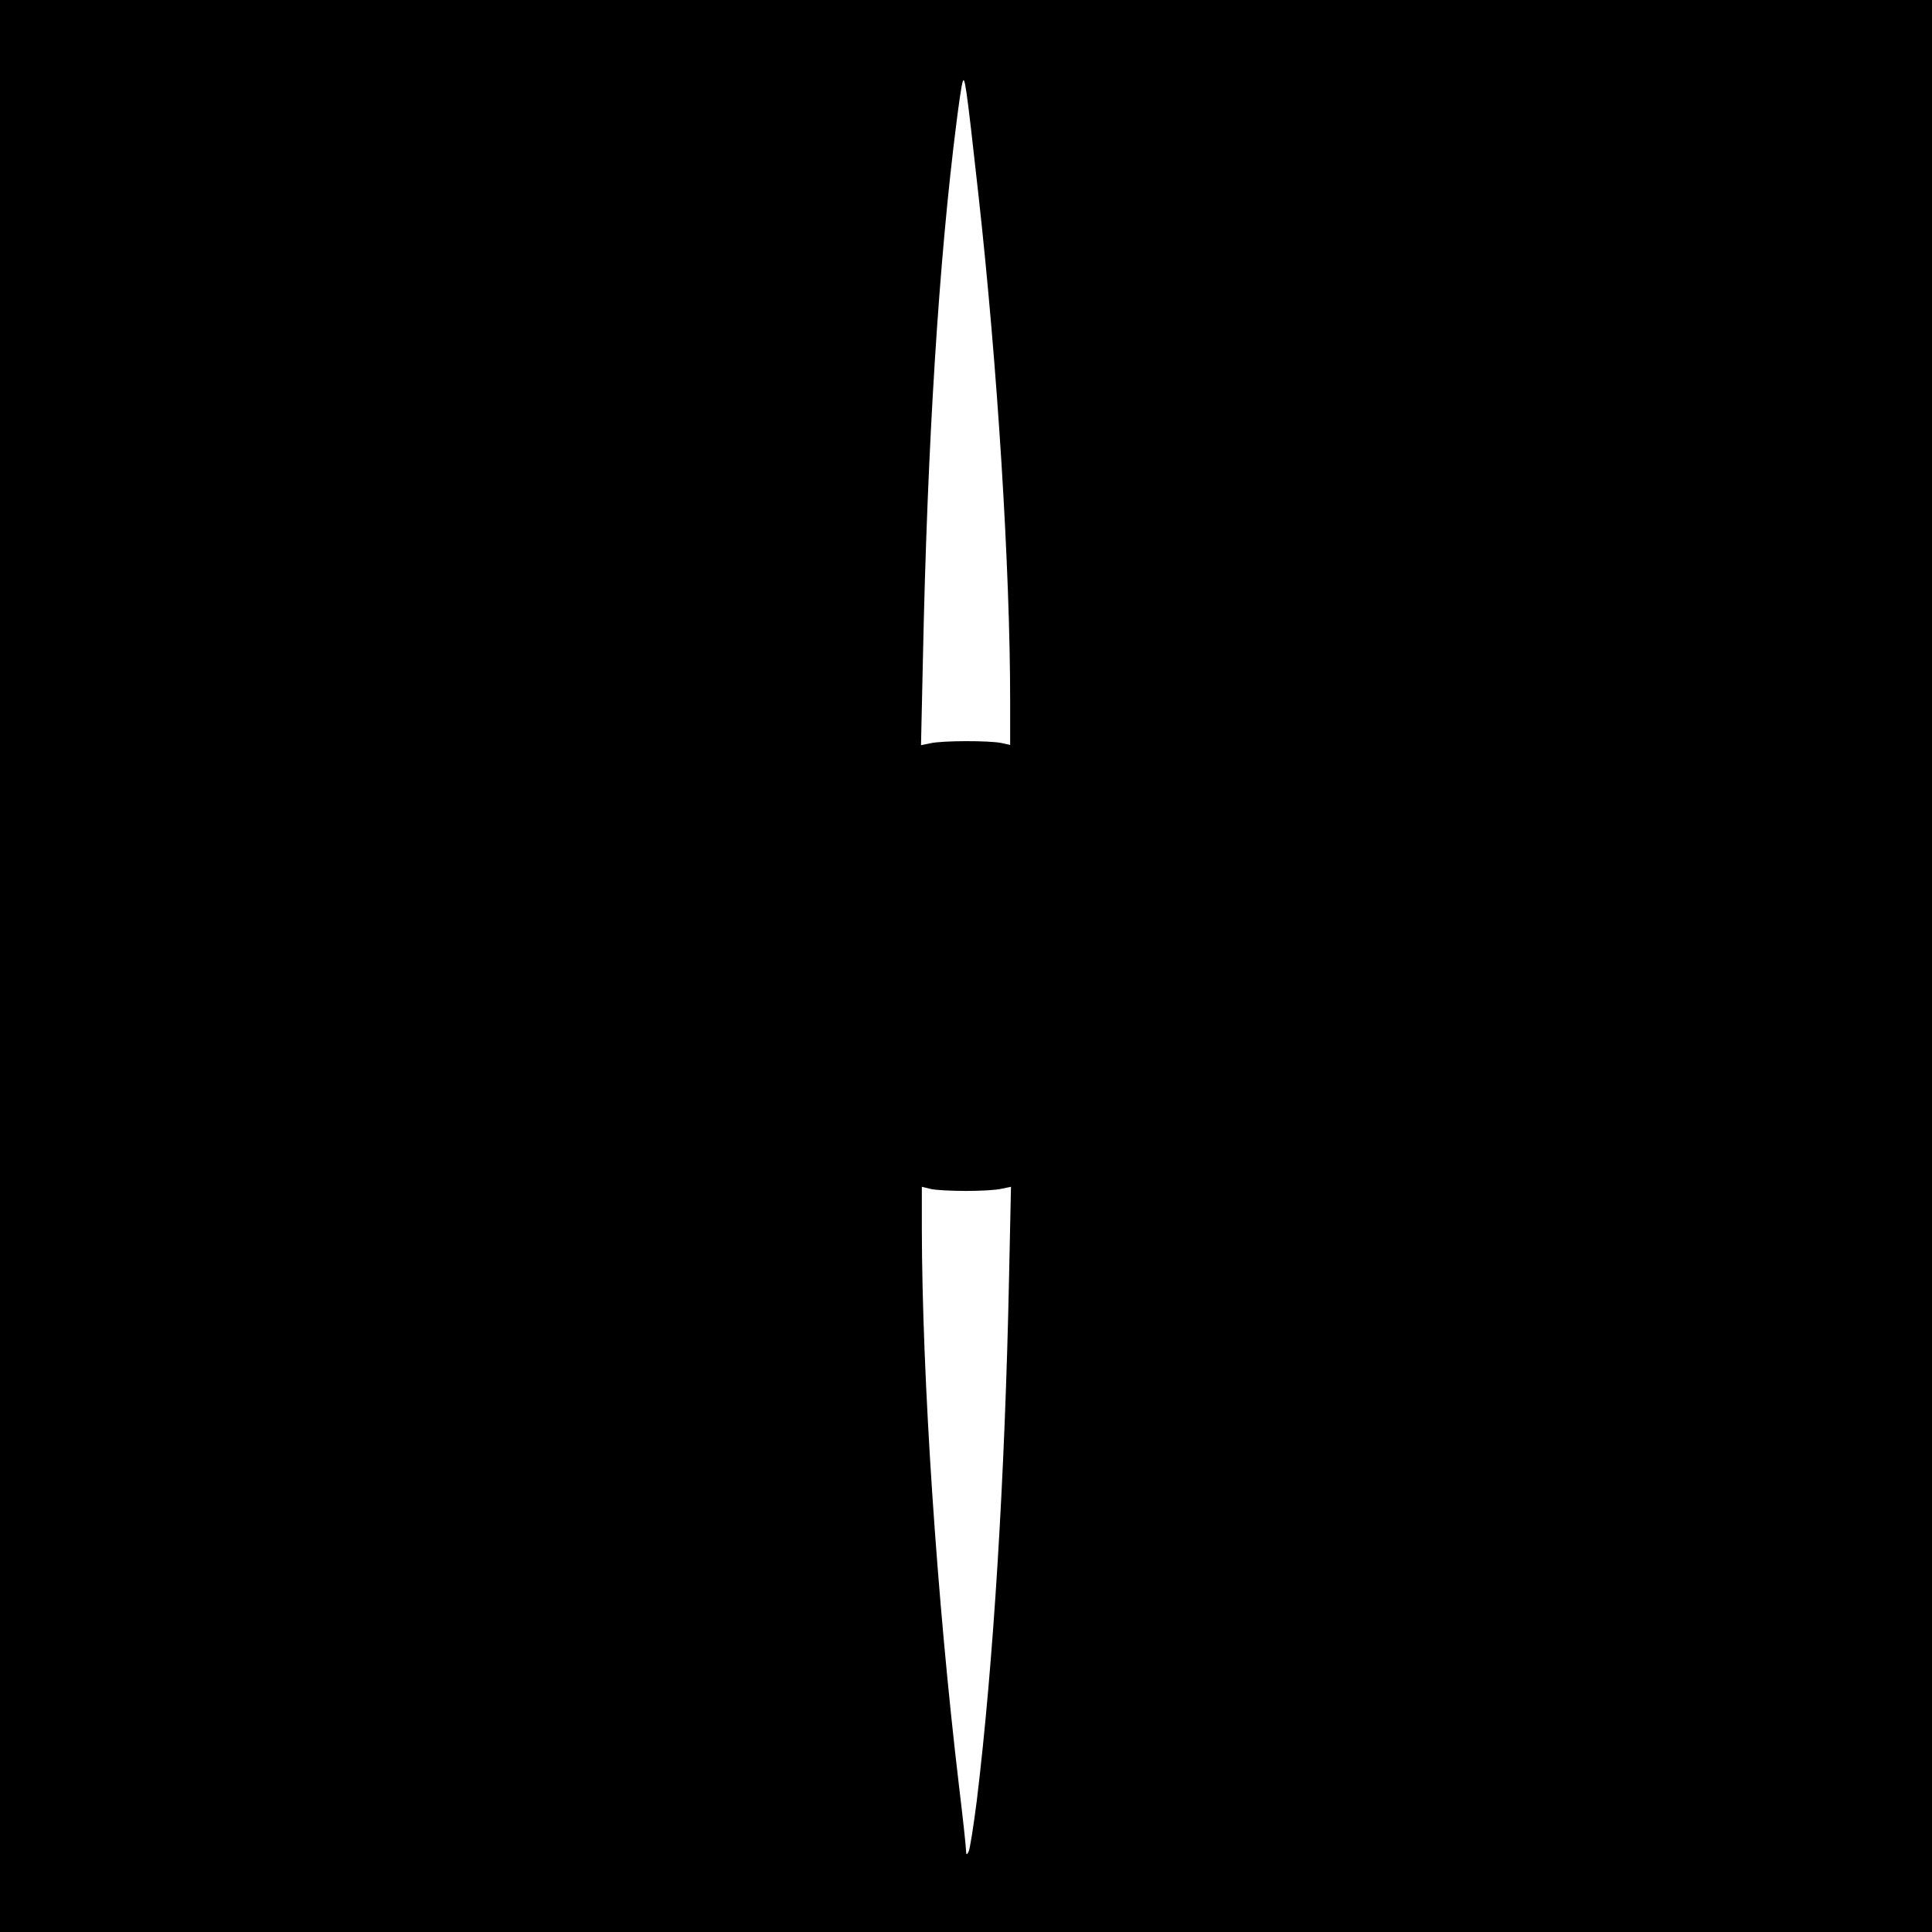 <?xml version="1.0" standalone="no"?>
<!DOCTYPE svg PUBLIC "-//W3C//DTD SVG 20010904//EN"
 "http://www.w3.org/TR/2001/REC-SVG-20010904/DTD/svg10.dtd">
<svg version="1.0" xmlns="http://www.w3.org/2000/svg"
 width="700pt" height="700pt" viewBox="0 0 700 700"
 preserveAspectRatio="xMidYMid meet">
<g transform="translate(0,700) scale(0.1,-0.1)"
fill="#000000" stroke="none">
<path d="M0 3500 l0 -3500 3500 0 3500 0 0 3500 0 3500 -3500 0 -3500 0 0
-3500z m3545 2795 c69 -621 115 -1355 115 -1837 l0 -157 -32 7 c-43 9 -214 9
-257 -1 l-34 -7 7 317 c16 774 58 1443 122 1943 8 63 17 126 21 140 8 32 13 1
58 -405z m-45 -3610 c52 0 110 3 129 8 l34 7 -7 -327 c-15 -730 -57 -1404
-117 -1898 -12 -93 -25 -177 -30 -185 -7 -12 -8 -11 -9 6 0 12 -11 115 -25
230 -81 681 -134 1487 -135 2021 l0 153 33 -8 c17 -4 75 -7 127 -7z"/>
</g>
</svg>
